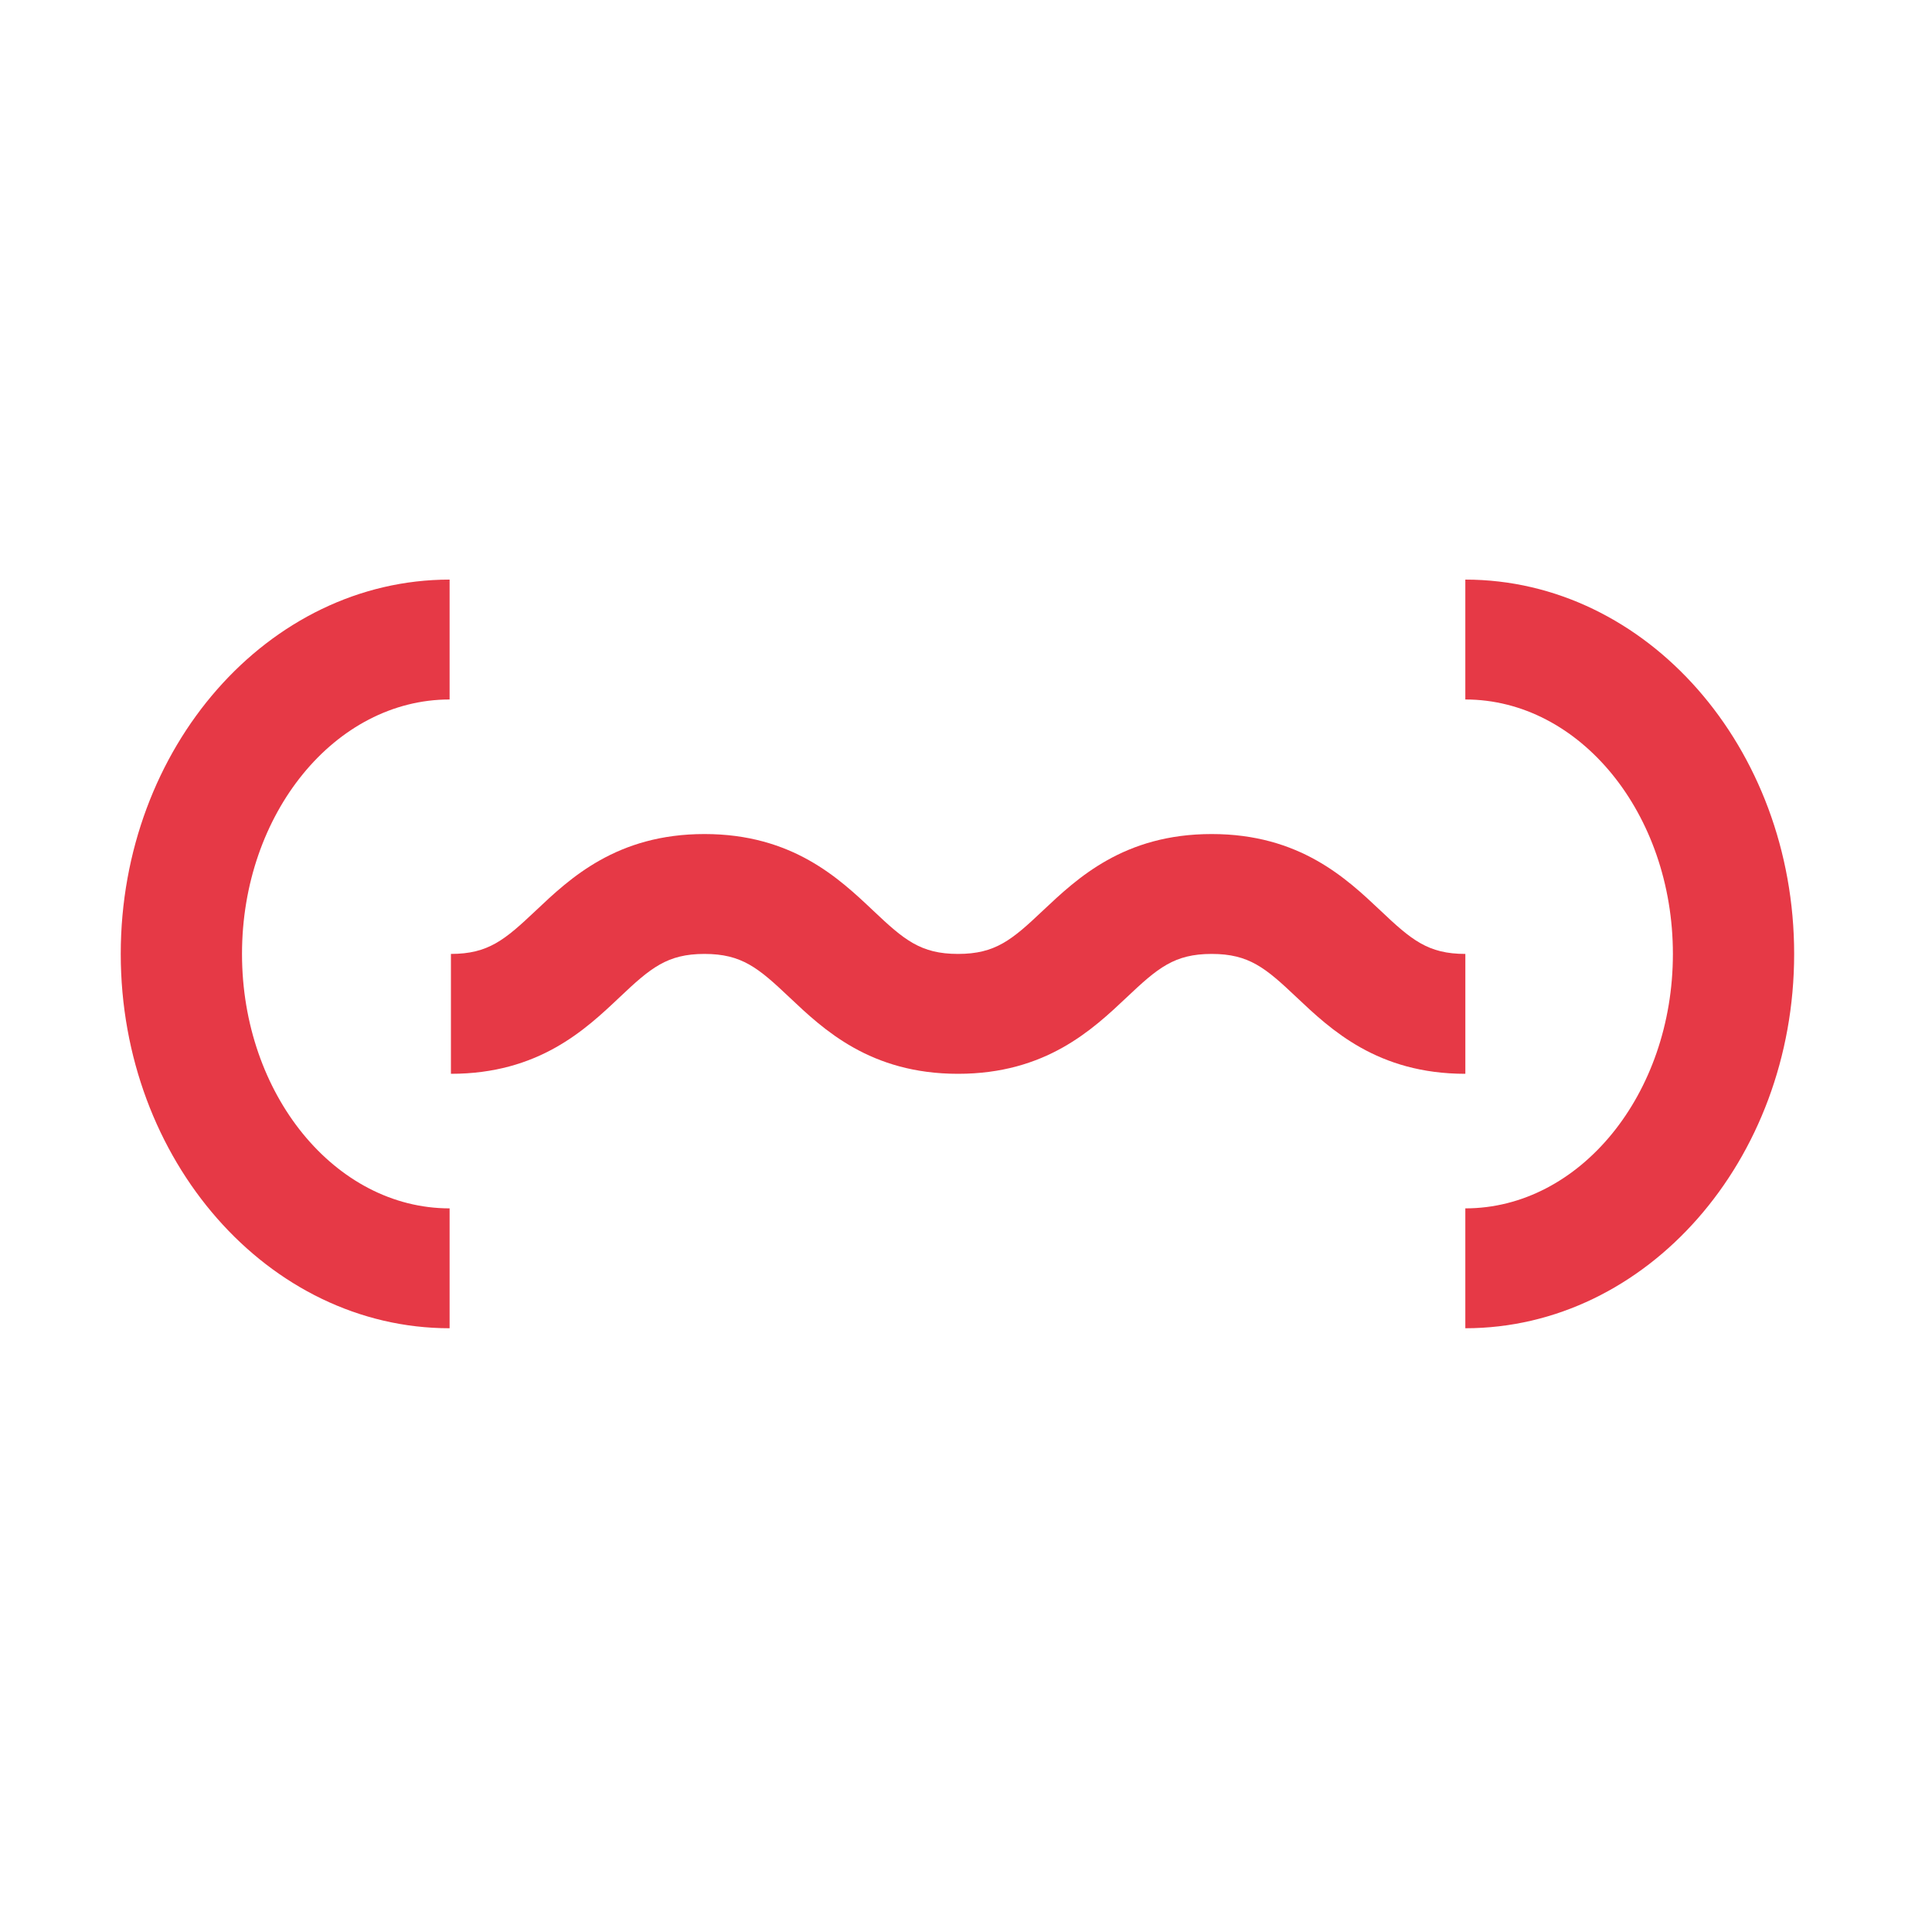 <?xml version="1.0" encoding="UTF-8"?> <svg xmlns="http://www.w3.org/2000/svg" width="80" height="80" viewBox="0 0 80 80" fill="none"><path d="M60.677 39.5C59.128 39.5 58.442 38.917 57.162 37.705C55.747 36.369 53.81 34.536 50.173 34.536C46.537 34.536 44.604 36.369 43.185 37.705C41.905 38.917 41.218 39.5 39.67 39.5C38.122 39.5 37.435 38.917 36.155 37.705C34.741 36.369 32.803 34.536 29.171 34.536C25.539 34.536 23.601 36.369 22.187 37.705C20.906 38.917 20.22 39.5 18.672 39.5V44.464C22.304 44.464 24.242 42.632 25.656 41.295C26.936 40.083 27.623 39.5 29.171 39.5C30.719 39.5 31.406 40.083 32.686 41.295C34.1 42.632 36.038 44.464 39.67 44.464C43.302 44.464 45.24 42.632 46.658 41.295C47.939 40.083 48.625 39.5 50.173 39.5C51.722 39.5 52.408 40.083 53.688 41.295C55.103 42.632 57.04 44.464 60.677 44.464V39.5Z" fill="#E63946"></path><path d="M10.021 39.5C10.021 33.692 13.876 28.964 18.617 28.964V24C11.11 24 5 30.954 5 39.5C5 48.046 11.11 55 18.617 55V50.036C13.876 50.036 10.021 45.308 10.021 39.5Z" fill="#E63946"></path><path d="M60.676 24V28.964C65.417 28.964 69.271 33.692 69.271 39.5C69.271 45.308 65.417 50.036 60.676 50.036V55C68.183 55 74.292 48.046 74.292 39.5C74.292 30.954 68.183 24 60.676 24Z" fill="#E63946"></path></svg> 